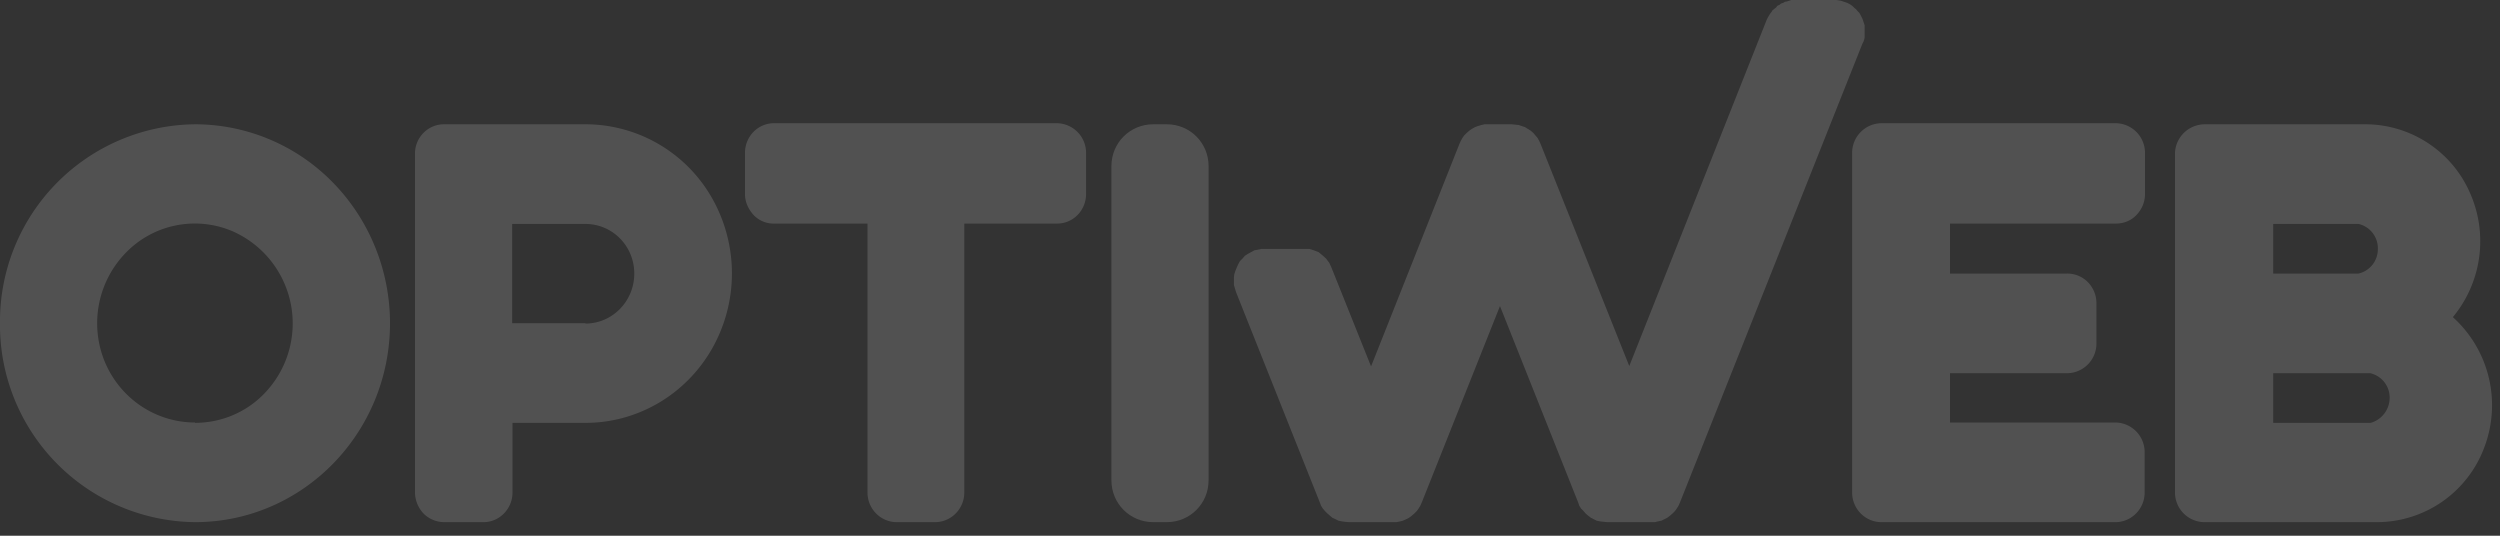 <svg xmlns="http://www.w3.org/2000/svg" xmlns:xlink="http://www.w3.org/1999/xlink" width="70" height="15" viewBox="0 0 70 15"><rect x="0" y="0" width="70" height="15" fill="#333333" stroke="none"/><defs><path id="zkrxa" d="M1480.46 2696.48a5.52 5.52 0 0 0-5.46 5.57 5.52 5.52 0 0 0 5.46 5.57c3.02 0 5.46-2.5 5.46-5.57 0-1.48-.58-2.9-1.6-3.94a5.4 5.4 0 0 0-3.86-1.63zm0 8.35c-1.1 0-2.1-.67-2.53-1.71a2.83 2.83 0 0 1 .59-3.04 2.69 2.69 0 0 1 2.98-.61 2.82 2.82 0 0 1 .9 4.55c-.5.52-1.2.82-1.94.82z"/><path id="zkrxb" d="M1491.4 2696.48h-3.97c-.44 0-.8.36-.81.8v9.5c0 .23.09.44.24.6.15.15.36.24.58.24h1.1c.44 0 .81-.37.81-.83v-1.95h2.05c1.46 0 2.82-.8 3.55-2.1a4.27 4.27 0 0 0 0-4.17 4.08 4.08 0 0 0-3.56-2.09zm0 5.57h-2.06v-2.78h2.05c.76 0 1.37.62 1.37 1.39 0 .77-.61 1.4-1.37 1.4z"/><path id="zkrxc" d="M1506.12 2697.65c0-.65.52-1.17 1.17-1.17h.38c.65 0 1.17.52 1.17 1.17v8.8c0 .65-.52 1.17-1.17 1.17h-.38c-.65 0-1.17-.52-1.17-1.17z"/><path id="zkrxd" d="M1495.86 2698.44c0 .22.1.43.25.59.16.16.37.24.59.23h2.59v7.53c0 .46.37.83.82.83h1.07c.45 0 .82-.37.82-.83v-7.53h2.6c.45 0 .81-.37.81-.83v-1.14a.83.83 0 0 0-.81-.84h-7.9a.81.81 0 0 0-.6.24.84.84 0 0 0-.24.6v1.15z"/><path id="zkrxe" d="M1532.87 2700.66h-3.27v-1.4h4.65c.21 0 .42-.08.57-.24a.84.84 0 0 0 .24-.6v-1.13a.83.83 0 0 0-.81-.84h-6.57a.83.83 0 0 0-.82.84v9.5c0 .46.37.83.82.83h6.55c.45 0 .82-.37.82-.83v-1.13a.83.83 0 0 0-.82-.83h-4.63v-1.38h3.28a.83.83 0 0 0 .82-.84v-1.12a.84.84 0 0 0-.25-.6.81.81 0 0 0-.58-.23z"/><path id="zkrxf" d="M1527.15 2694.22l.03-.06.02-.06.01-.06v-.33l-.02-.06-.02-.06-.02-.06-.03-.06-.03-.06-.03-.05-.05-.05-.04-.05-.05-.04-.04-.04-.05-.04-.05-.03-.06-.03-.06-.02-.06-.02-.06-.02-.06-.01-.07-.01h-1.25l-.06.02-.06.02-.06.01-.05.03-.06.02-.05.04-.05.02-.04.05-.05.04-.05.04-.03.05-.04.05-.03.05-.03.05-.03.06-3.85 9.7-2.48-6.21-.04-.09-.05-.09-.06-.07-.06-.07-.07-.06-.08-.05-.08-.05-.09-.03-.09-.03-.1-.01-.09-.01h-.76l-.09.02-.1.03-.08.03-.09.05-.07.05-.07.06-.07.07-.05.07-.05.09-.04.09-2.47 6.22-1.11-2.77-.06-.13-.09-.12-.1-.09-.11-.09-.13-.05-.13-.04h-1.34l-.1.02-.1.02-.09.05-.09.05-.08.05-.07.08-.07.07-.05.09-.04.09-.04.1-.03.09-.01.1v.2l.03.1.03.1 2.35 5.9.03.08.05.08.06.07.07.07.07.06.07.06.09.04.08.04.1.02.08.01.1.01h1.34l.1-.02.08-.02.09-.04.08-.04.08-.06.07-.06.07-.07.05-.07.05-.08.04-.09 2.19-5.5 2.19 5.5.03.09.05.08.07.07.06.07.07.06.08.06.08.04.08.04.1.02.09.01.1.01h1.34l.08-.02.1-.02.08-.04.08-.04.08-.06.07-.06.07-.07.05-.07.05-.08.04-.09 5.11-12.85z"/><path id="zkrxg" d="M1544.15 2698.38a3.33 3.33 0 0 1-.47 3.5 3.32 3.32 0 0 1 .89 3.62 3.21 3.21 0 0 1-3.01 2.12h-4.84a.83.83 0 0 1-.82-.84v-9.5c.02-.45.39-.8.84-.8h4.51c1.25.01 2.39.75 2.9 1.9zm-5.5 2.28h2.39a.7.7 0 0 0 .54-.69.7.7 0 0 0-.54-.7h-2.39zm2.73 4.18a.73.73 0 0 0 .53-.69.7.7 0 0 0-.54-.7h-2.72v1.39z"/></defs><g><g opacity=".15" transform="translate(-1475 -2693)"><use fill="#fff" xlink:href="#zkrxa"/></g><g opacity=".15" transform="translate(-1475 -2693)"><use fill="#fff" xlink:href="#zkrxb"/></g><g opacity=".15" transform="translate(-1475 -2693)"><use fill="#fff" xlink:href="#zkrxc"/></g><g opacity=".15" transform="translate(-1475 -2693)"><use fill="#fff" xlink:href="#zkrxd"/></g><g opacity=".15" transform="translate(-1475 -2693)"><use fill="#fff" xlink:href="#zkrxe"/></g><g opacity=".15" transform="translate(-1475 -2693)"><use fill="#fff" xlink:href="#zkrxf"/></g><g opacity=".15" transform="translate(-1475 -2693)"><use fill="#fff" xlink:href="#zkrxg"/></g></g></svg>